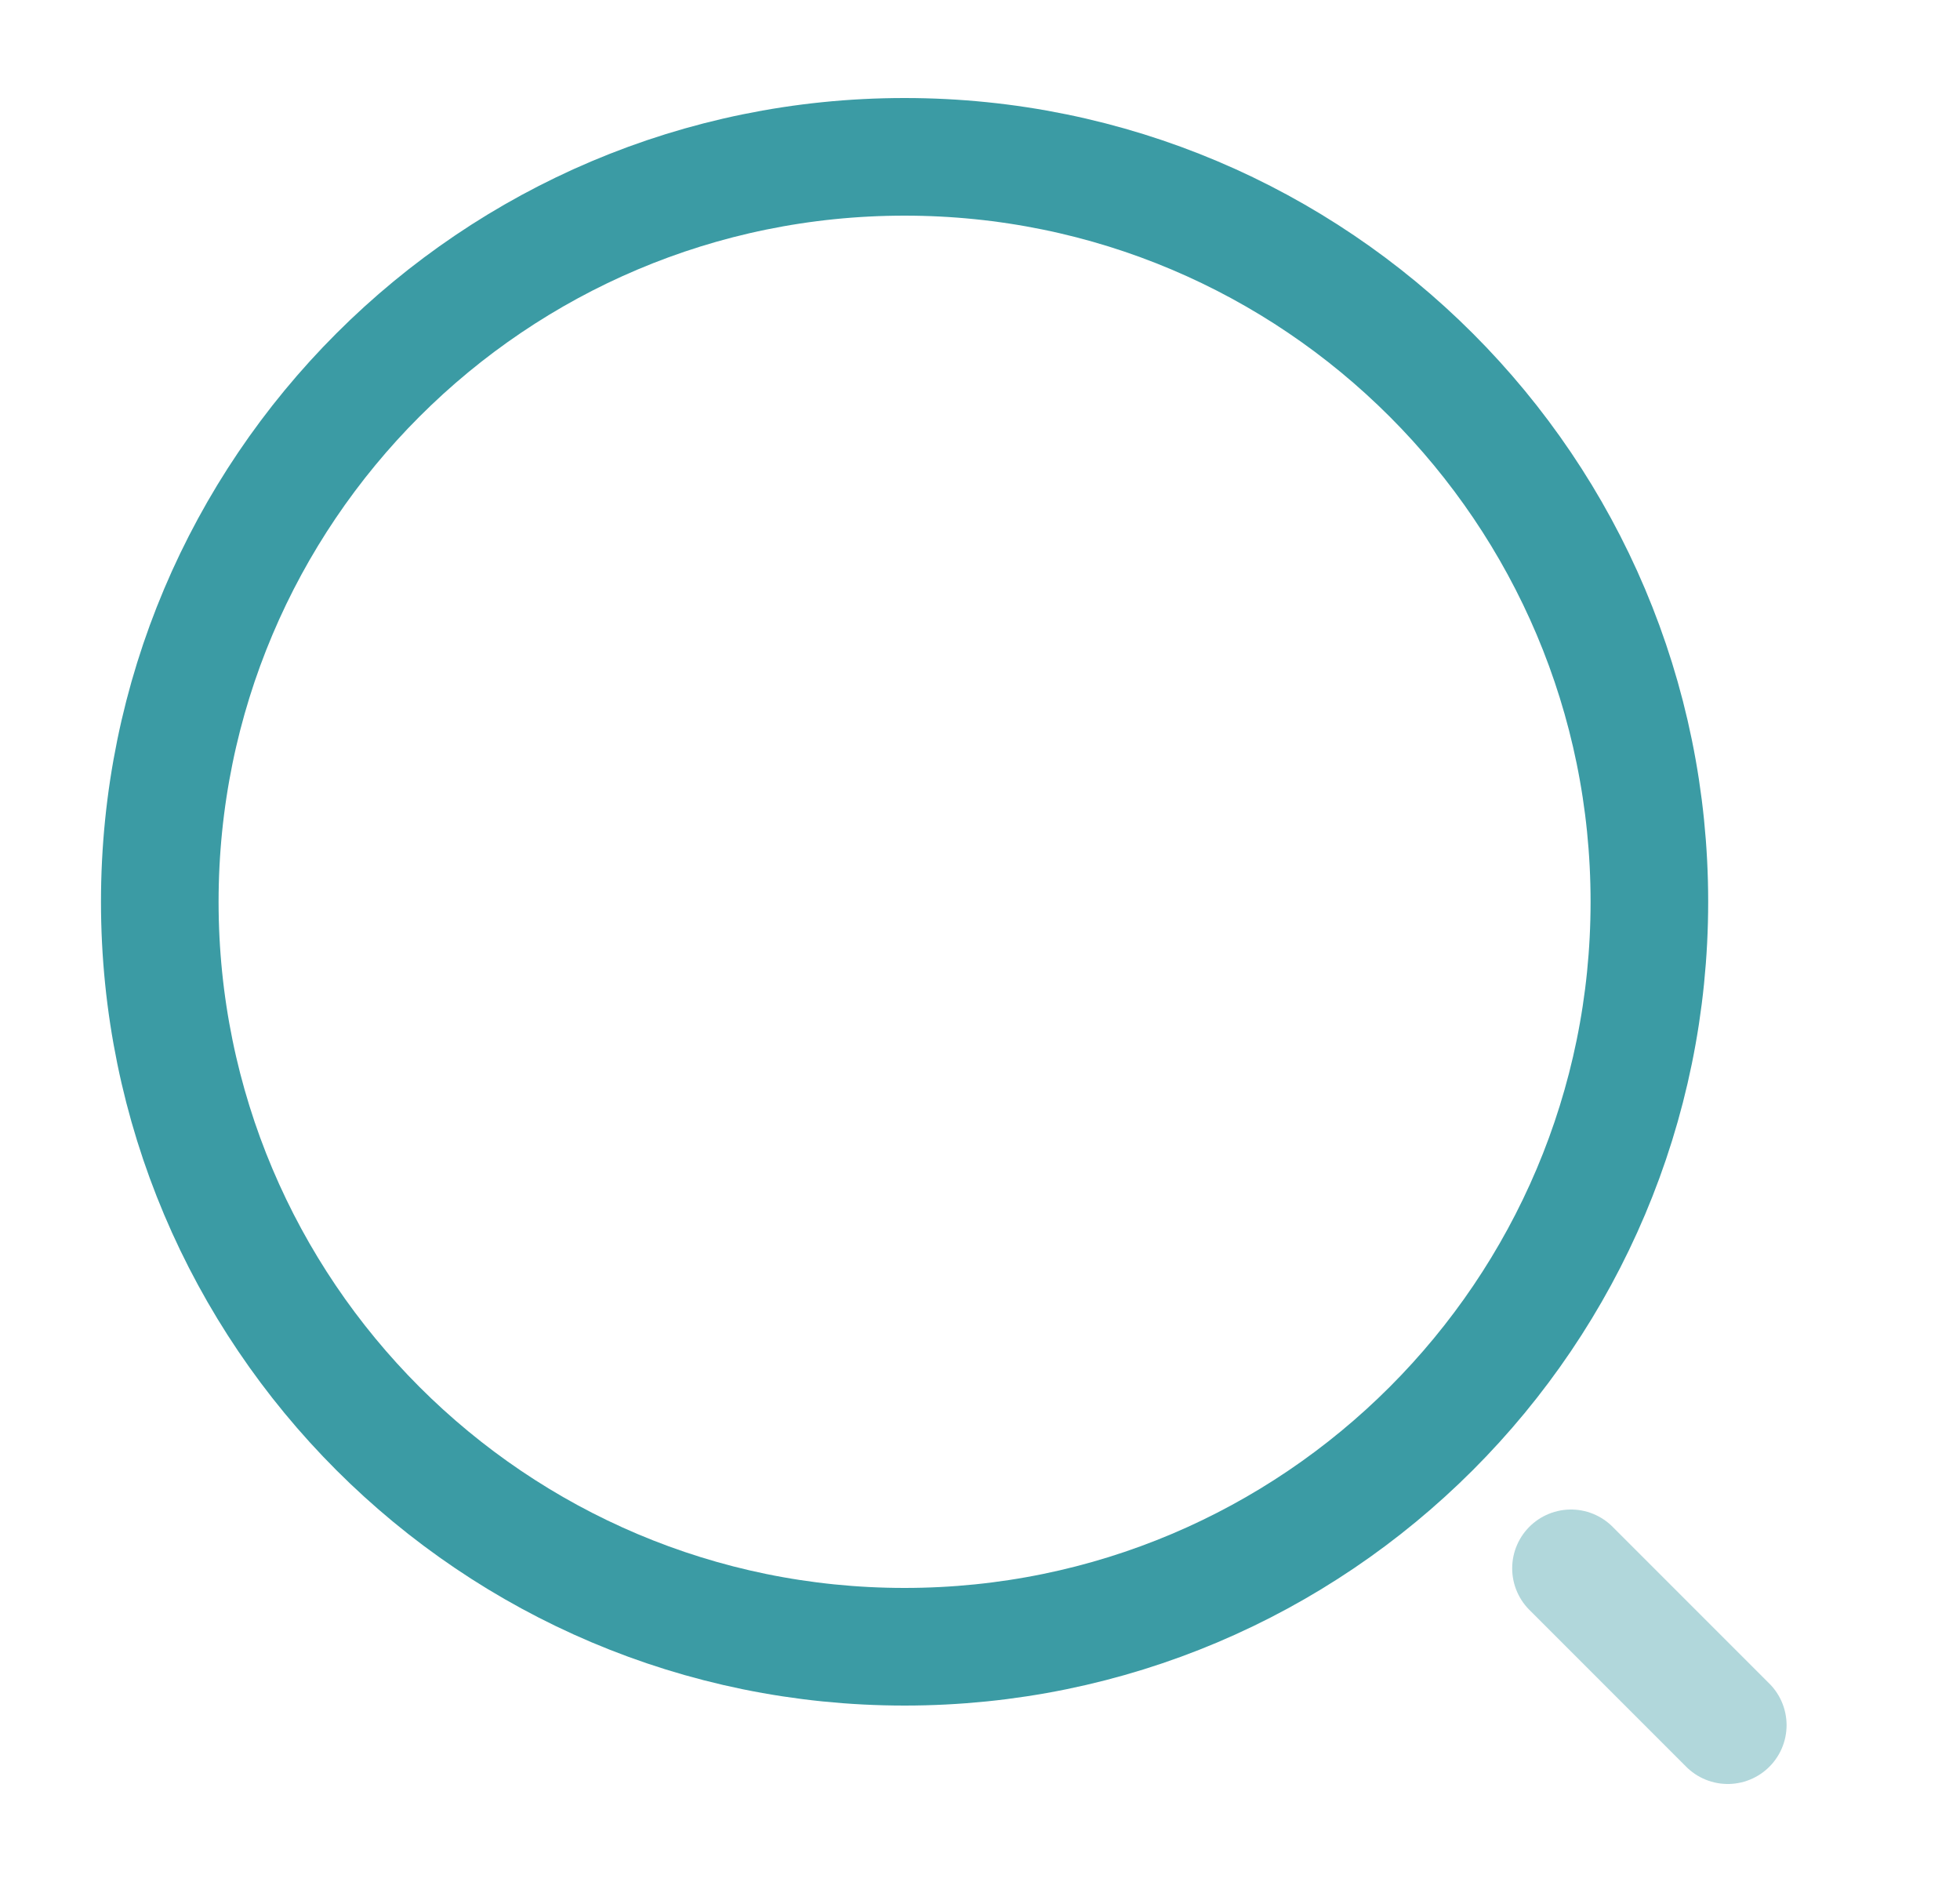<svg width="25" height="24" viewBox="0 0 25 24" fill="none" xmlns="http://www.w3.org/2000/svg">
<path d="M11.538 21C16.785 21 21.038 16.747 21.038 11.5C21.038 6.253 16.785 2 11.538 2C6.291 2 2.038 6.253 2.038 11.5C2.038 16.747 6.291 21 11.538 21Z" stroke="#0A828D" stroke-opacity="0.8" stroke-width="1.5" stroke-linecap="round" stroke-linejoin="round"/>
<path opacity="0.4" d="M22.038 22L20.038 20" stroke="#0A828D" stroke-opacity="0.8" stroke-width="1.5" stroke-linecap="round" stroke-linejoin="round"/>
</svg>
